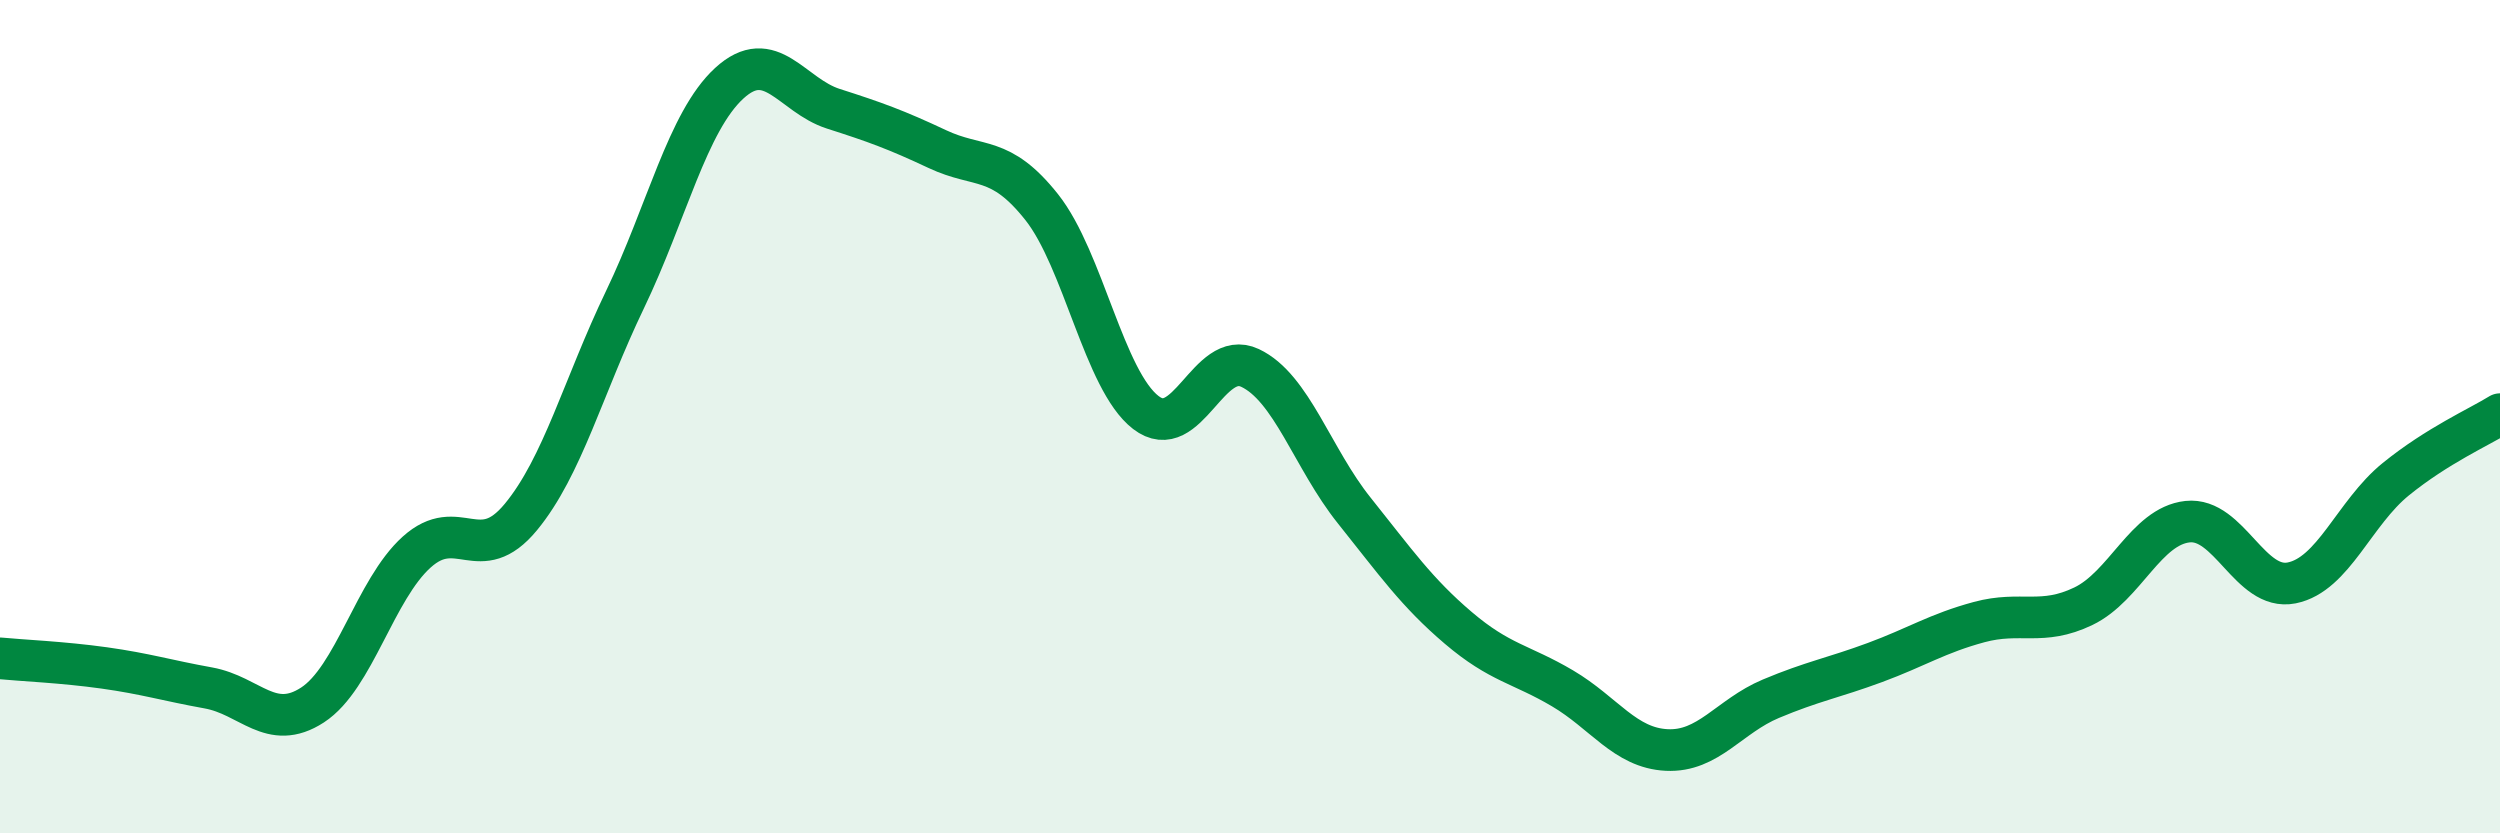 
    <svg width="60" height="20" viewBox="0 0 60 20" xmlns="http://www.w3.org/2000/svg">
      <path
        d="M 0,15.8 C 0.5,15.85 1.5,15.89 2.5,16.03 C 3.5,16.17 4,16.33 5,16.51 C 6,16.69 6.5,17.57 7.5,16.92 C 8.5,16.27 9,14.15 10,13.25 C 11,12.35 11.5,13.62 12.5,12.41 C 13.5,11.2 14,9.27 15,7.19 C 16,5.11 16.5,2.92 17.5,2 C 18.5,1.08 19,2.29 20,2.61 C 21,2.93 21.5,3.11 22.5,3.58 C 23.5,4.05 24,3.71 25,4.97 C 26,6.23 26.5,9.13 27.5,9.9 C 28.5,10.67 29,8.36 30,8.83 C 31,9.3 31.5,11 32.5,12.25 C 33.5,13.5 34,14.22 35,15.07 C 36,15.92 36.5,15.93 37.5,16.52 C 38.5,17.11 39,17.95 40,18 C 41,18.05 41.5,17.19 42.5,16.77 C 43.5,16.35 44,16.27 45,15.9 C 46,15.53 46.5,15.2 47.5,14.93 C 48.5,14.66 49,15.03 50,14.55 C 51,14.07 51.5,12.63 52.5,12.52 C 53.5,12.41 54,14.19 55,13.99 C 56,13.79 56.5,12.31 57.5,11.5 C 58.5,10.69 59.5,10.25 60,9.94L60 20L0 20Z"
        fill="#008740"
        opacity="0.1"
        stroke-linecap="round"
        stroke-linejoin="round"
      />
      <path
        d="M 0,15.8 C 0.5,15.85 1.5,15.89 2.5,16.03 C 3.5,16.17 4,16.33 5,16.51 C 6,16.69 6.5,17.57 7.5,16.92 C 8.5,16.27 9,14.15 10,13.25 C 11,12.35 11.5,13.62 12.5,12.41 C 13.5,11.2 14,9.27 15,7.19 C 16,5.11 16.5,2.92 17.5,2 C 18.5,1.08 19,2.29 20,2.61 C 21,2.93 21.5,3.11 22.5,3.58 C 23.5,4.05 24,3.71 25,4.97 C 26,6.23 26.5,9.13 27.5,9.9 C 28.5,10.67 29,8.36 30,8.83 C 31,9.3 31.5,11 32.5,12.25 C 33.5,13.5 34,14.22 35,15.07 C 36,15.92 36.5,15.93 37.5,16.52 C 38.5,17.11 39,17.95 40,18 C 41,18.05 41.5,17.19 42.5,16.77 C 43.5,16.35 44,16.27 45,15.9 C 46,15.53 46.5,15.2 47.5,14.93 C 48.5,14.66 49,15.03 50,14.55 C 51,14.07 51.5,12.63 52.5,12.52 C 53.5,12.41 54,14.19 55,13.99 C 56,13.79 56.5,12.31 57.5,11.5 C 58.5,10.69 59.5,10.25 60,9.94"
        stroke="#008740"
        stroke-width="1"
        fill="none"
        stroke-linecap="round"
        stroke-linejoin="round"
      />
    </svg>
  